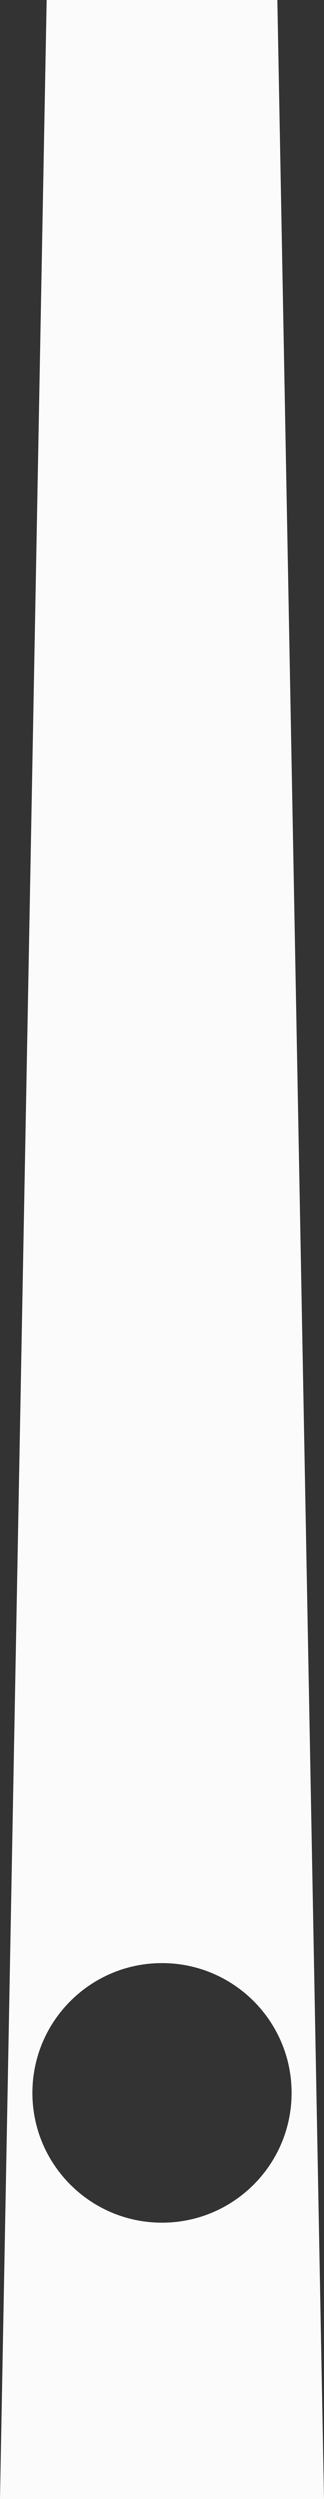 <svg xmlns="http://www.w3.org/2000/svg" width="40" height="308" fill="none"><rect width="100%" height="100%" fill="#333333" stroke="none"/><path fill="#fff" fill-rule="evenodd" d="M5.76 0 0 308h40L34.24 0H5.76ZM20 273.944c8.837 0 16-7.162 16-15.996 0-8.835-7.163-15.997-16-15.997s-16 7.162-16 15.997c0 8.834 7.163 15.996 16 15.996Z" clip-rule="evenodd" opacity=".98"/></svg>